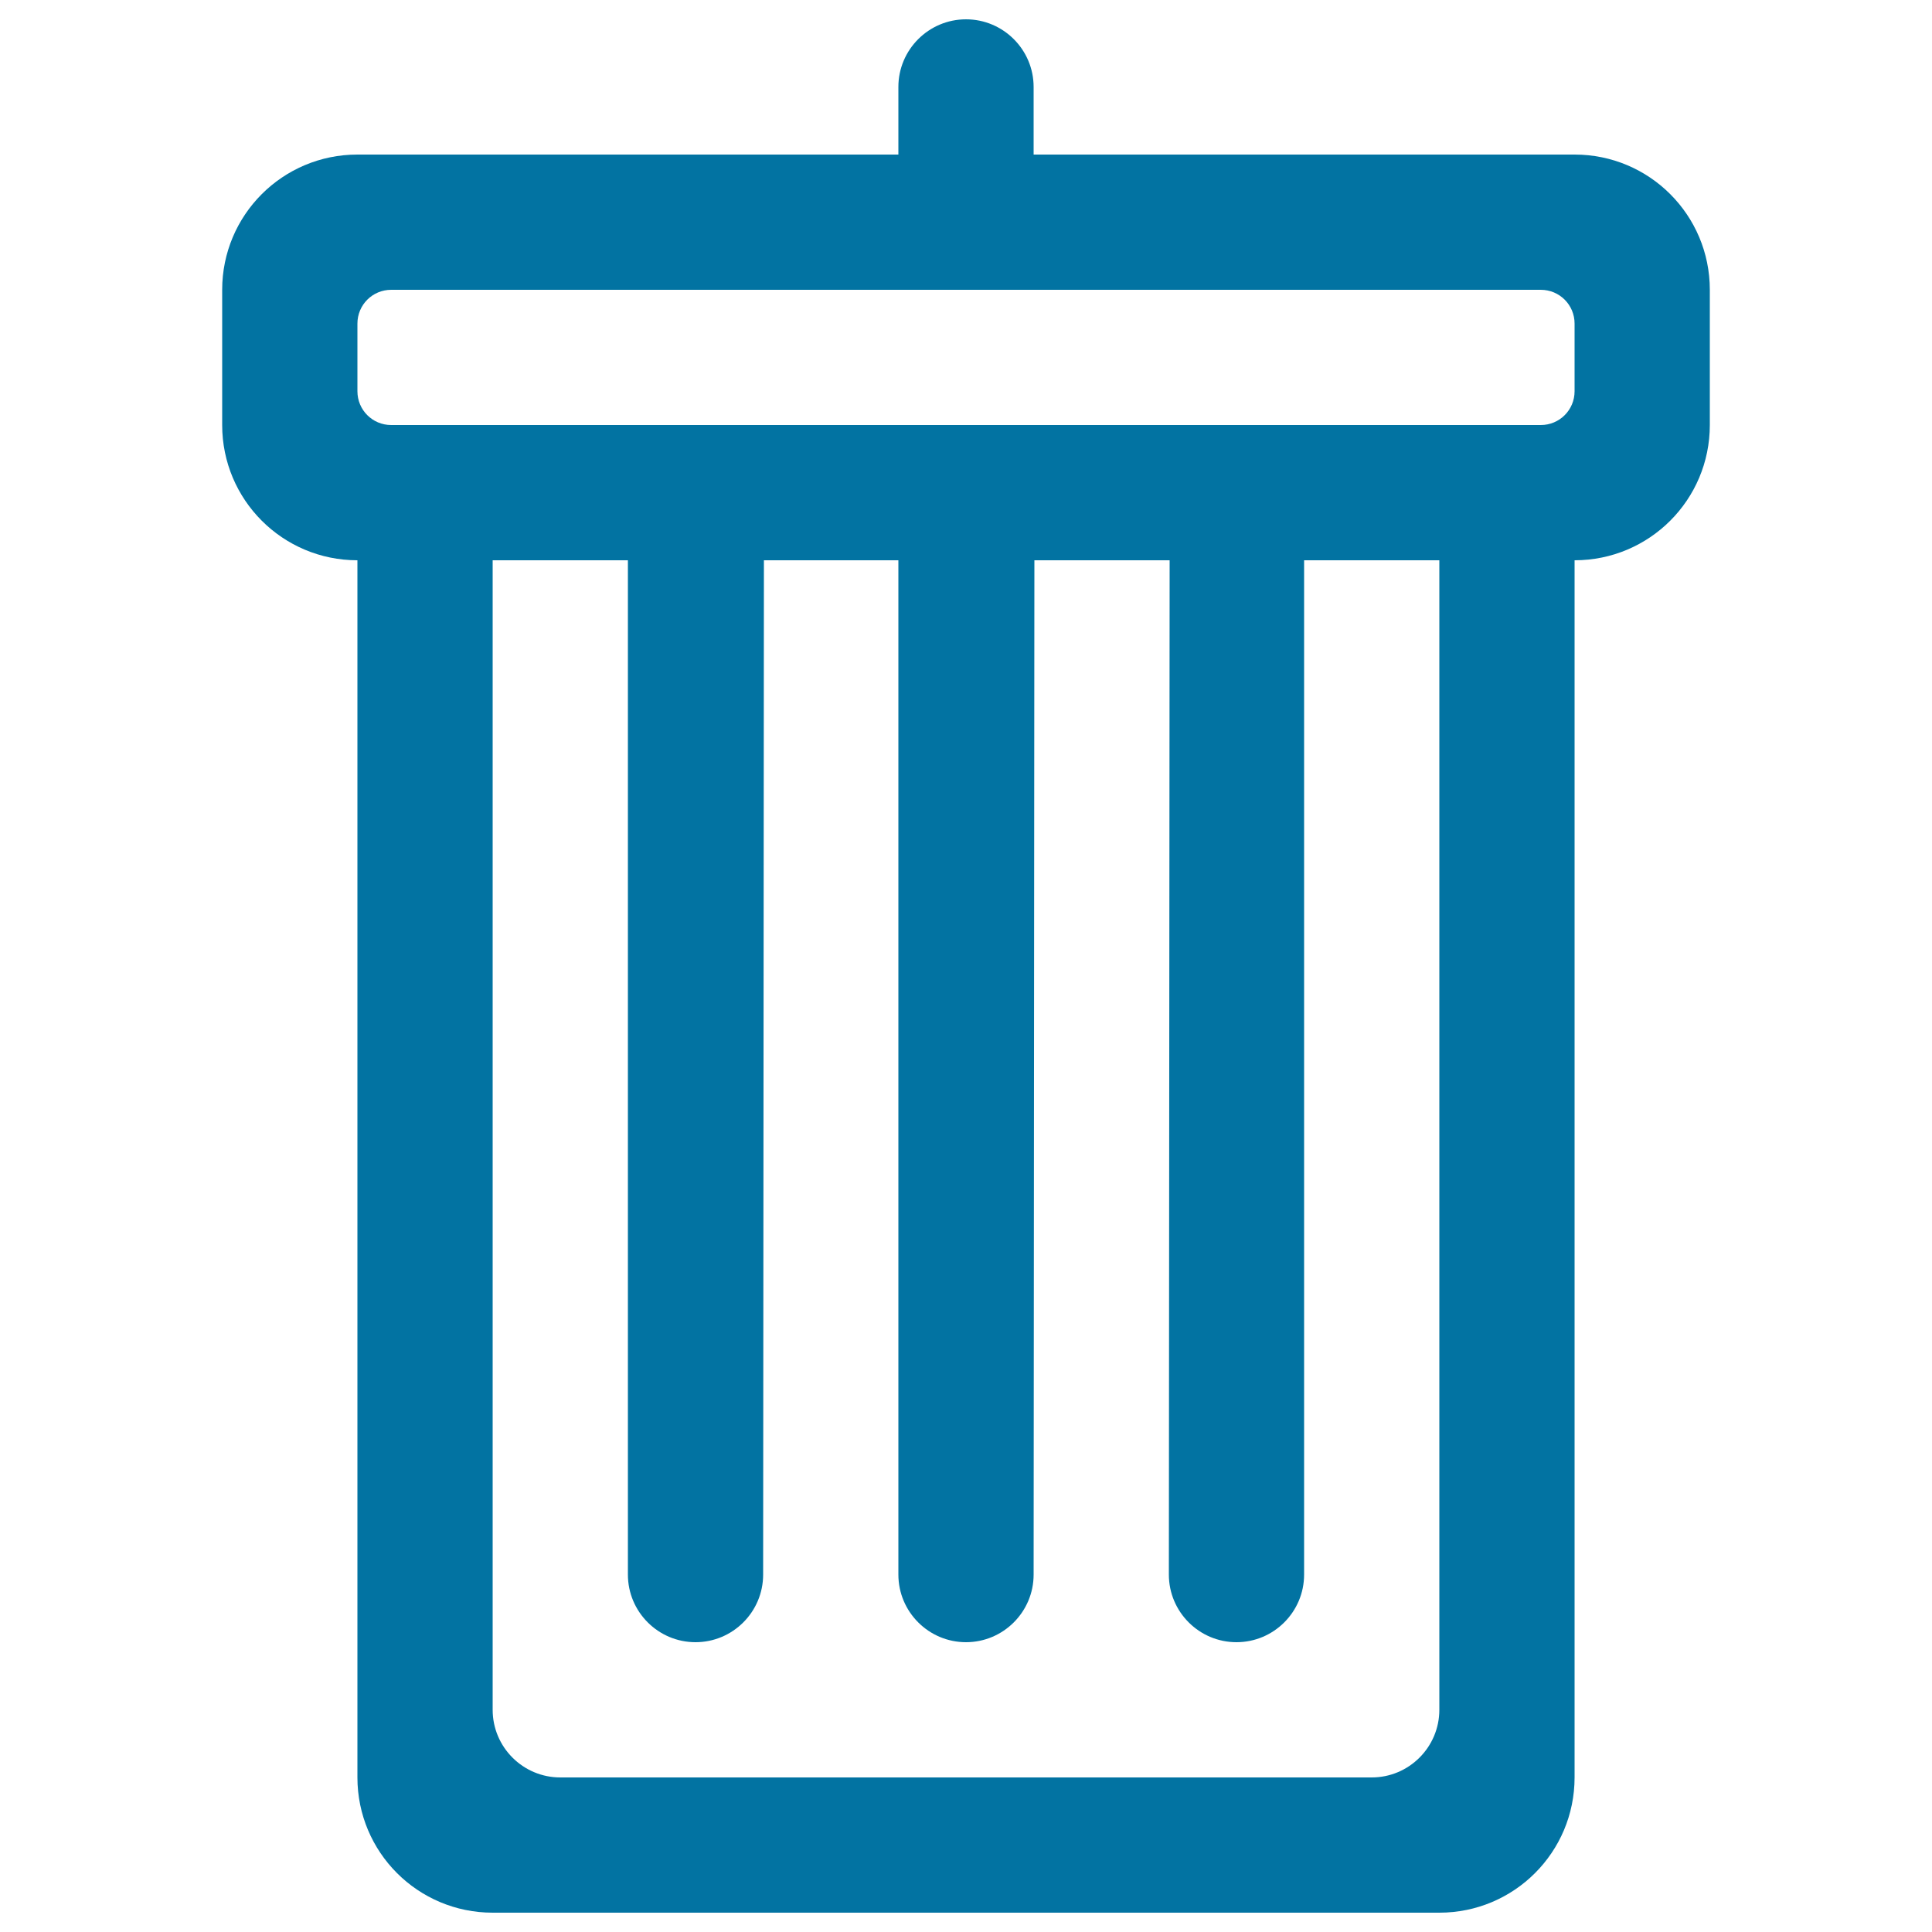 <svg xmlns="http://www.w3.org/2000/svg" viewBox="0 0 1000 1000" style="fill:#0273a2">
<title>Trashcan SVG icon</title>
<g><path d="M815,80H535c0,0,0-26.3,0-35c0-19.3-15.7-35-35-35c-19.3,0-35,15.7-35,35c0,19.3,0,35,0,35H185c-38.7,0-70,31.3-70,70v70c0,38.7,31.3,70,70,70v630c0,38.7,31.3,70,70,70h490c38.7,0,70-31.3,70-70V290c38.7,0,70-31.3,70-70v-70C885,111.3,853.7,80,815,80z M745,885c0,19.3-15.7,35-35,35H290c-19.3,0-35-15.7-35-35V290h70v525c0,19.3,15.7,35,35,35c19.3,0,35-15.7,35-35l0.4-525H465v525c0,19.3,15.7,35,35,35c19.3,0,35-15.7,35-35l0.4-525h70L605,815c0,19.3,15.7,35,35,35s35-15.7,35-35V290h70V885z M815,202.5c0,9.7-7.8,17.5-17.5,17.5h-595c-9.7,0-17.5-7.8-17.5-17.5v-35c0-9.7,7.8-17.5,17.5-17.5h595c9.7,0,17.5,7.8,17.5,17.5V202.5z"/></g>
</svg>